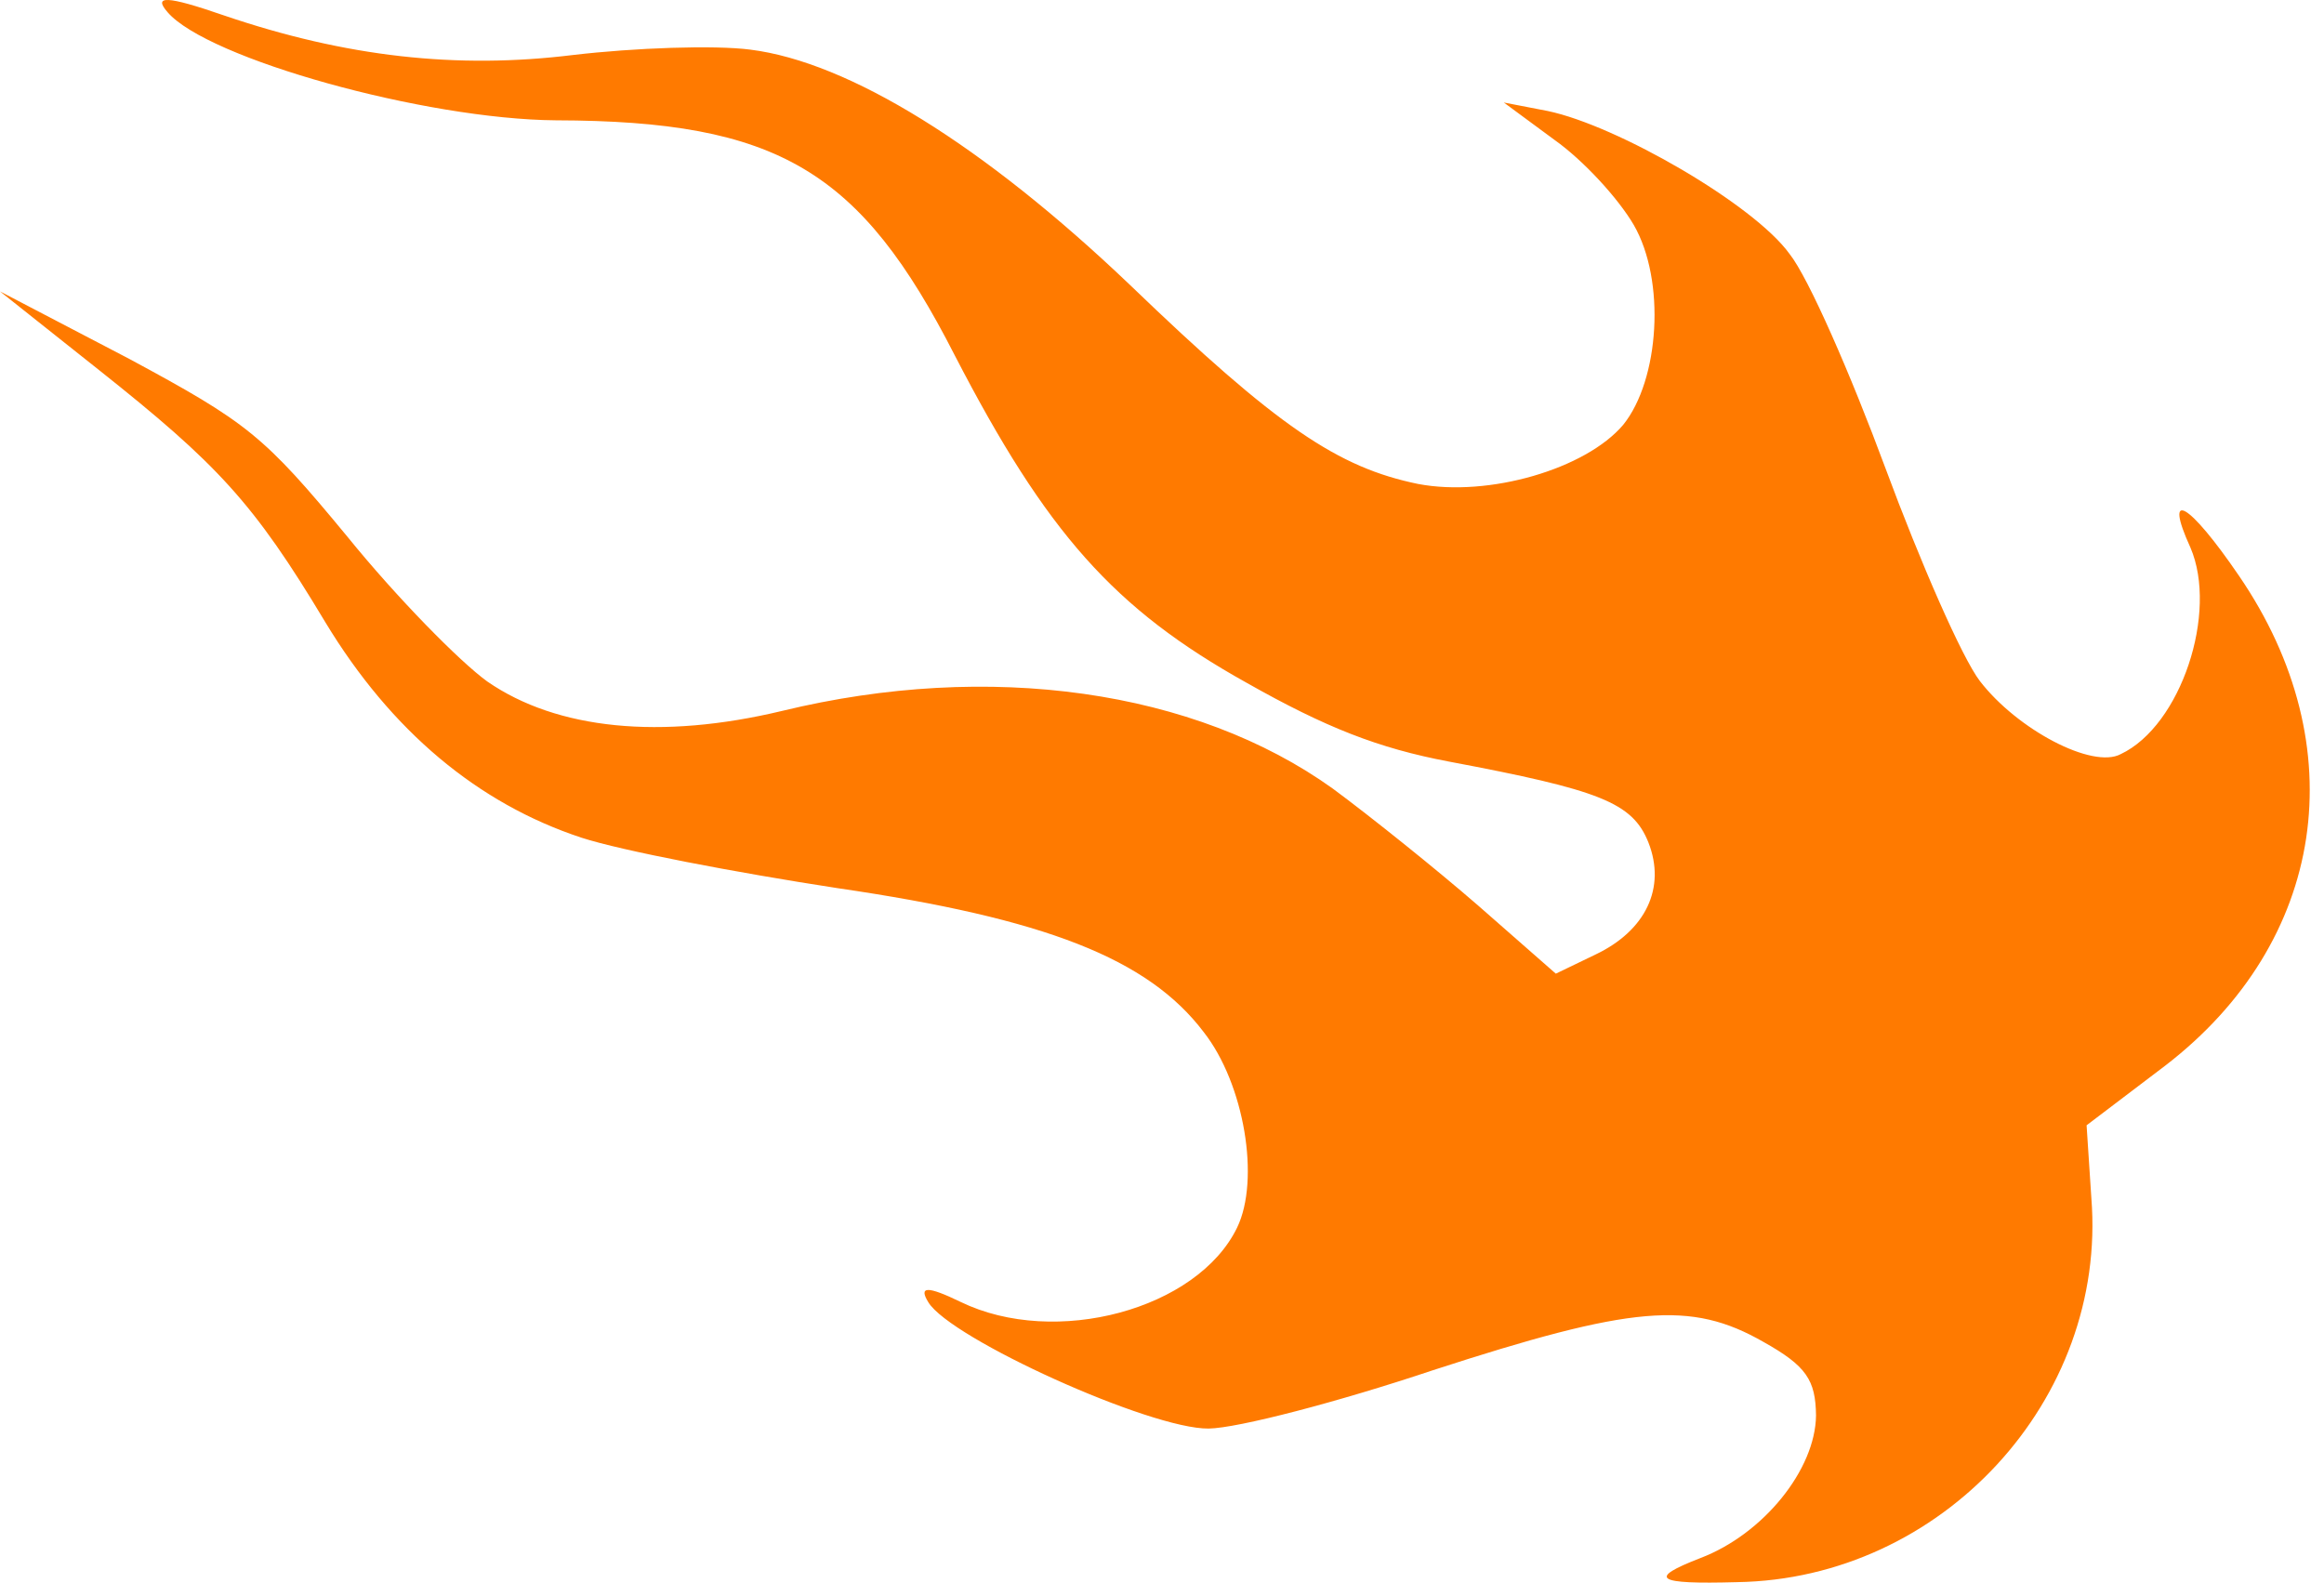 <?xml version="1.0" encoding="UTF-8"?> <svg xmlns="http://www.w3.org/2000/svg" width="116" height="79" viewBox="0 0 116 79" fill="none"> <path d="M94.12 23.397C92.388 18.718 90.268 13.851 89.32 12.671C87.551 10.214 80.742 6.272 77.255 5.541L75.061 5.117L77.595 6.986C79.024 7.999 80.754 9.877 81.543 11.22C83.155 14.001 82.829 18.961 81.022 21.204C79.15 23.415 74.305 24.825 70.788 24.159C66.785 23.338 63.766 21.314 56.403 14.224C49.073 7.231 42.358 3.095 37.456 2.478C35.65 2.242 31.66 2.386 28.606 2.745C22.819 3.458 17.274 2.848 11.164 0.765C8.286 -0.231 7.642 -0.223 8.361 0.605C10.353 2.931 21.208 5.955 27.744 6.006C38.852 6.034 42.939 8.495 47.657 17.741C52.241 26.602 55.604 30.392 62.217 34.079C66.172 36.317 68.793 37.347 72.311 38.014C79.862 39.436 81.479 40.06 82.276 42.046C83.174 44.321 82.138 46.458 79.641 47.646L77.657 48.603L73.784 45.206C71.701 43.396 68.417 40.764 66.532 39.37C59.646 34.431 49.39 32.977 39.054 35.483C32.987 36.94 27.797 36.422 24.322 34.018C22.958 33.036 19.796 29.823 17.344 26.795C13.16 21.727 12.348 21.093 6.449 17.913L0 14.546L4.91 18.446C10.86 23.171 12.654 25.081 16.237 31.057C19.523 36.489 23.85 40.107 29.022 41.815C31.026 42.467 36.738 43.557 41.803 44.334C52.188 45.851 57.3 47.85 60.081 51.518C62.109 54.101 62.909 58.887 61.747 61.283C59.769 65.362 52.677 67.282 47.949 64.989C46.264 64.172 45.846 64.209 46.339 65.008C47.456 66.829 57.428 71.345 60.325 71.31C61.774 71.293 66.812 69.977 71.493 68.408C81.466 65.167 84.393 64.906 88.024 66.987C90.164 68.185 90.623 68.887 90.645 70.657C90.614 73.361 88.014 76.579 84.873 77.775C82.214 78.805 82.636 79.09 86.691 78.977C96.927 78.822 105.188 69.871 104.388 59.806L104.15 56.172L108.073 53.196C116.111 47.016 117.568 37.246 111.765 28.754C109.24 25.05 107.976 24.357 109.333 27.334C110.725 30.569 108.863 36.224 105.854 37.644C104.446 38.401 100.687 36.418 98.822 33.994C97.939 32.846 95.852 28.075 94.12 23.397Z" fill="#FF7A00"></path> </svg> 
